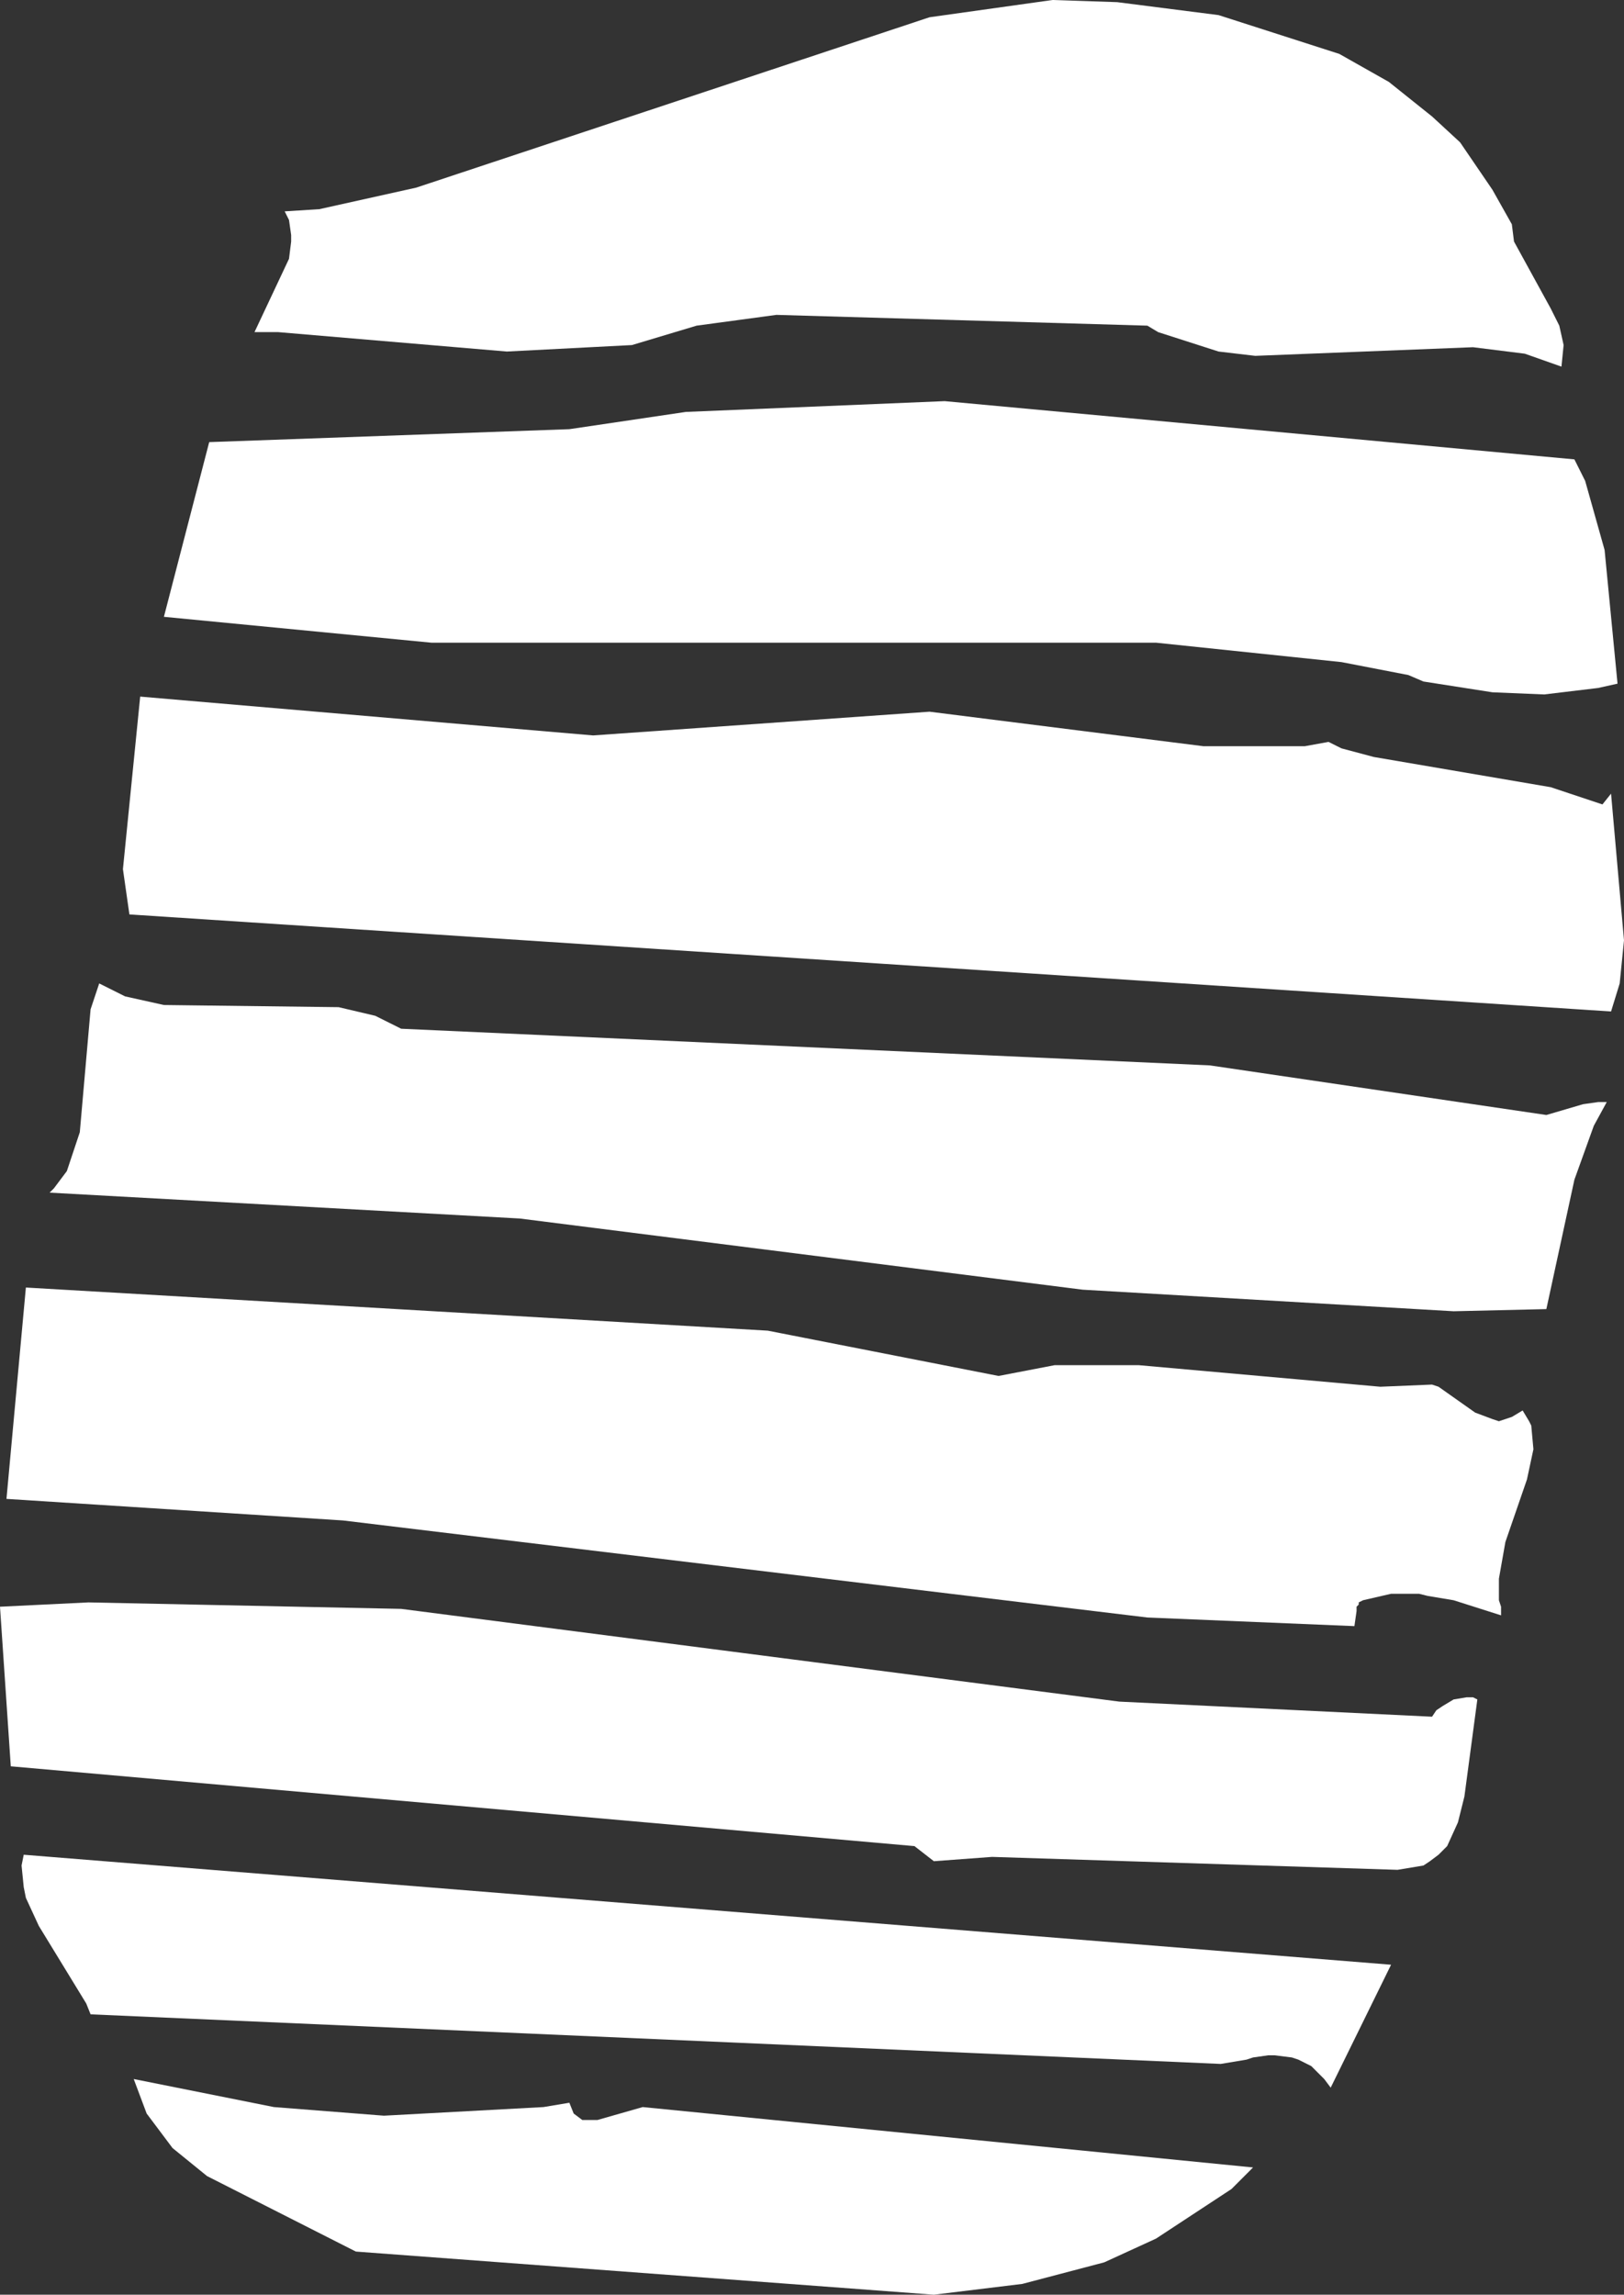 <?xml version="1.0" encoding="UTF-8" standalone="no"?>
<svg xmlns:xlink="http://www.w3.org/1999/xlink" height="53.2px" width="37.65px" xmlns="http://www.w3.org/2000/svg">
  <rect width="100%" height="100%" fill="#333333" stroke="none"/>
  <g transform="matrix(1.0, 0.0, 0.0, 1.0, 18.8, 26.6)">
    <path d="M15.8 -22.2 L16.25 -21.4 16.3 -21.0 17.15 -19.45 17.35 -19.05 17.45 -18.6 17.4 -18.1 16.55 -18.4 15.35 -18.55 10.3 -18.35 9.45 -18.45 8.05 -18.9 7.8 -19.05 -0.8 -19.3 -2.65 -19.05 -4.15 -18.6 -7.05 -18.45 -12.35 -18.9 -12.9 -18.9 -12.1 -20.6 -12.05 -21.0 -12.05 -21.15 -12.1 -21.5 -12.2 -21.7 -11.4 -21.75 -9.15 -22.25 2.75 -26.2 5.6 -26.6 7.1 -26.55 9.45 -26.25 12.25 -25.35 13.4 -24.7 14.4 -23.9 15.05 -23.3 15.8 -22.2 M17.95 -15.45 L18.4 -13.85 18.7 -10.75 18.25 -10.65 17.0 -10.5 15.8 -10.55 14.2 -10.8 13.85 -10.95 12.3 -11.25 8.0 -11.7 -8.8 -11.7 -15.0 -12.3 -13.95 -16.35 -5.6 -16.65 -2.9 -17.05 3.1 -17.3 17.7 -15.95 17.95 -15.45 M18.35 -7.95 L18.55 -8.2 18.85 -4.8 18.75 -3.8 18.55 -3.15 -15.8 -5.4 -15.95 -6.45 -15.55 -10.45 -5.05 -9.55 2.75 -10.1 9.1 -9.3 11.45 -9.3 12.0 -9.4 12.3 -9.25 13.05 -9.05 17.15 -8.35 18.35 -7.95 M18.25 -1.05 L18.45 -1.05 18.15 -0.5 17.7 0.75 17.05 3.75 14.9 3.8 6.3 3.3 -6.75 1.65 -17.65 1.05 -17.55 0.95 -17.25 0.55 -17.15 0.25 -16.95 -0.35 -16.7 -3.2 -16.5 -3.8 -15.9 -3.5 -15.0 -3.3 -10.95 -3.25 -10.1 -3.05 -9.5 -2.75 9.25 -1.9 17.05 -0.75 17.9 -1.0 18.25 -1.05 M14.55 5.55 L15.4 6.15 15.8 6.3 15.95 6.35 16.25 6.25 16.5 6.1 16.65 6.35 16.7 6.45 16.75 7.0 16.6 7.7 16.1 9.15 15.95 10.0 15.95 10.5 16.0 10.65 16.0 10.85 14.9 10.5 14.3 10.4 14.1 10.35 13.45 10.35 12.8 10.5 12.7 10.55 12.7 10.6 12.65 10.65 12.65 10.75 12.6 11.1 7.8 10.9 -10.85 8.65 -18.65 8.15 -18.2 3.25 -1.0 4.25 4.35 5.3 5.65 5.05 7.6 5.05 13.2 5.55 14.4 5.5 14.55 5.55 M14.65 12.95 L14.9 12.8 15.2 12.75 15.35 12.75 15.45 12.8 15.15 15.05 15.0 15.65 14.75 16.2 14.55 16.4 14.35 16.55 14.2 16.65 13.6 16.75 4.2 16.45 2.85 16.55 2.4 16.2 -18.55 14.35 -18.8 10.65 -16.75 10.55 -9.5 10.7 7.15 12.85 14.4 13.2 14.5 13.05 14.65 12.95 M6.8 25.85 L4.9 26.35 2.85 26.6 -10.55 25.6 -14.0 23.85 -14.8 23.2 -15.4 22.4 -15.7 21.6 -12.45 22.25 -9.9 22.45 -6.2 22.25 -5.6 22.15 -5.5 22.4 -5.3 22.55 -5.2 22.55 -4.95 22.55 -3.9 22.25 10.25 23.65 9.75 24.15 8.0 25.3 6.8 25.85 M11.9 21.6 L11.6 21.3 11.3 21.15 11.15 21.1 10.75 21.05 10.6 21.05 10.25 21.1 10.1 21.15 9.5 21.25 -16.7 20.1 -16.8 19.85 -17.9 18.05 -18.2 17.4 -18.25 17.15 -18.3 16.65 -18.25 16.4 13.45 18.95 12.05 21.8 11.9 21.6" fill="#ffffff" fill-rule="evenodd" stroke="none"/>
  </g>
</svg>
